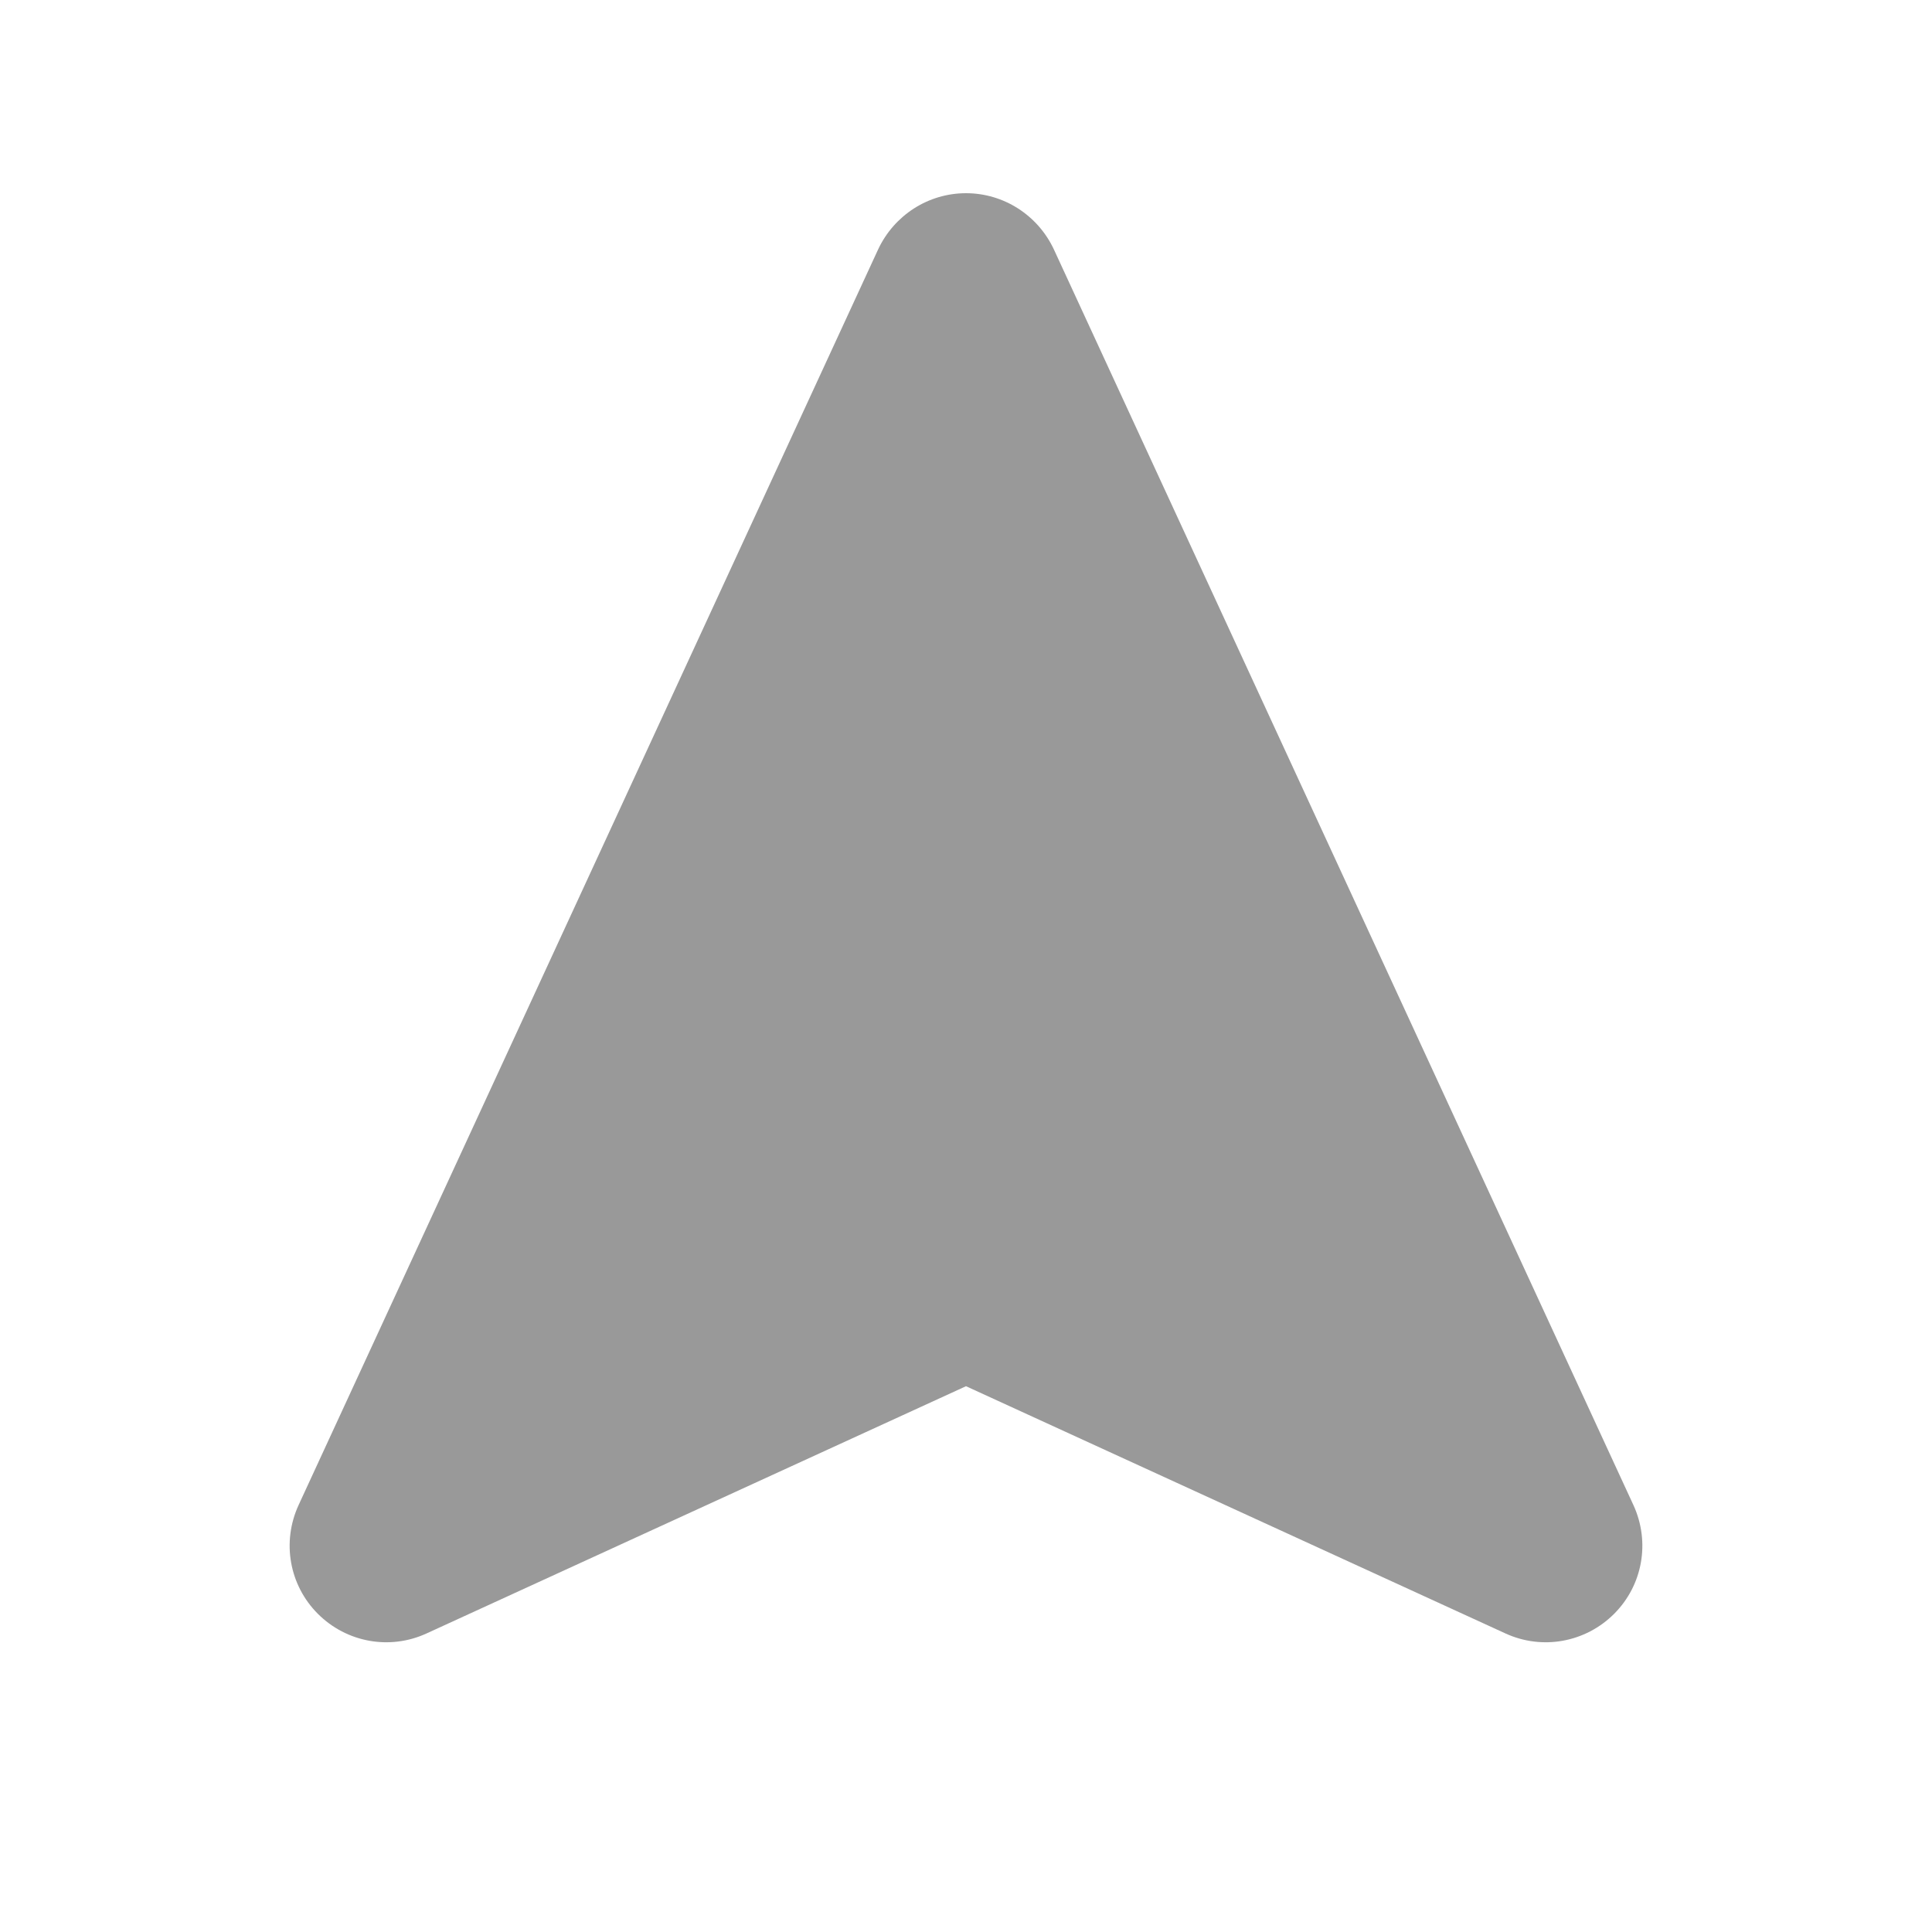 <svg xmlns="http://www.w3.org/2000/svg" viewBox="0 0 640 640"><!--! Font Awesome Pro 7.1.0 by @fontawesome - https://fontawesome.com License - https://fontawesome.com/license (Commercial License) Copyright 2025 Fonticons, Inc. --><path opacity=".4" fill="currentColor" d="M349.1 82.6C343.8 71.3 332.5 64 320 64C307.5 64 296.2 71.3 290.9 82.6L98.9 498.6C93.3 510.8 95.8 525.1 105.3 534.6C114.8 544.1 129.1 546.7 141.3 541.1L320 459.2L498.7 541.1C510.9 546.7 525.2 544.1 534.7 534.6C544.2 525.1 546.7 510.8 541.1 498.6L349.1 82.6z"/><path fill="currentColor" d=""/></svg>